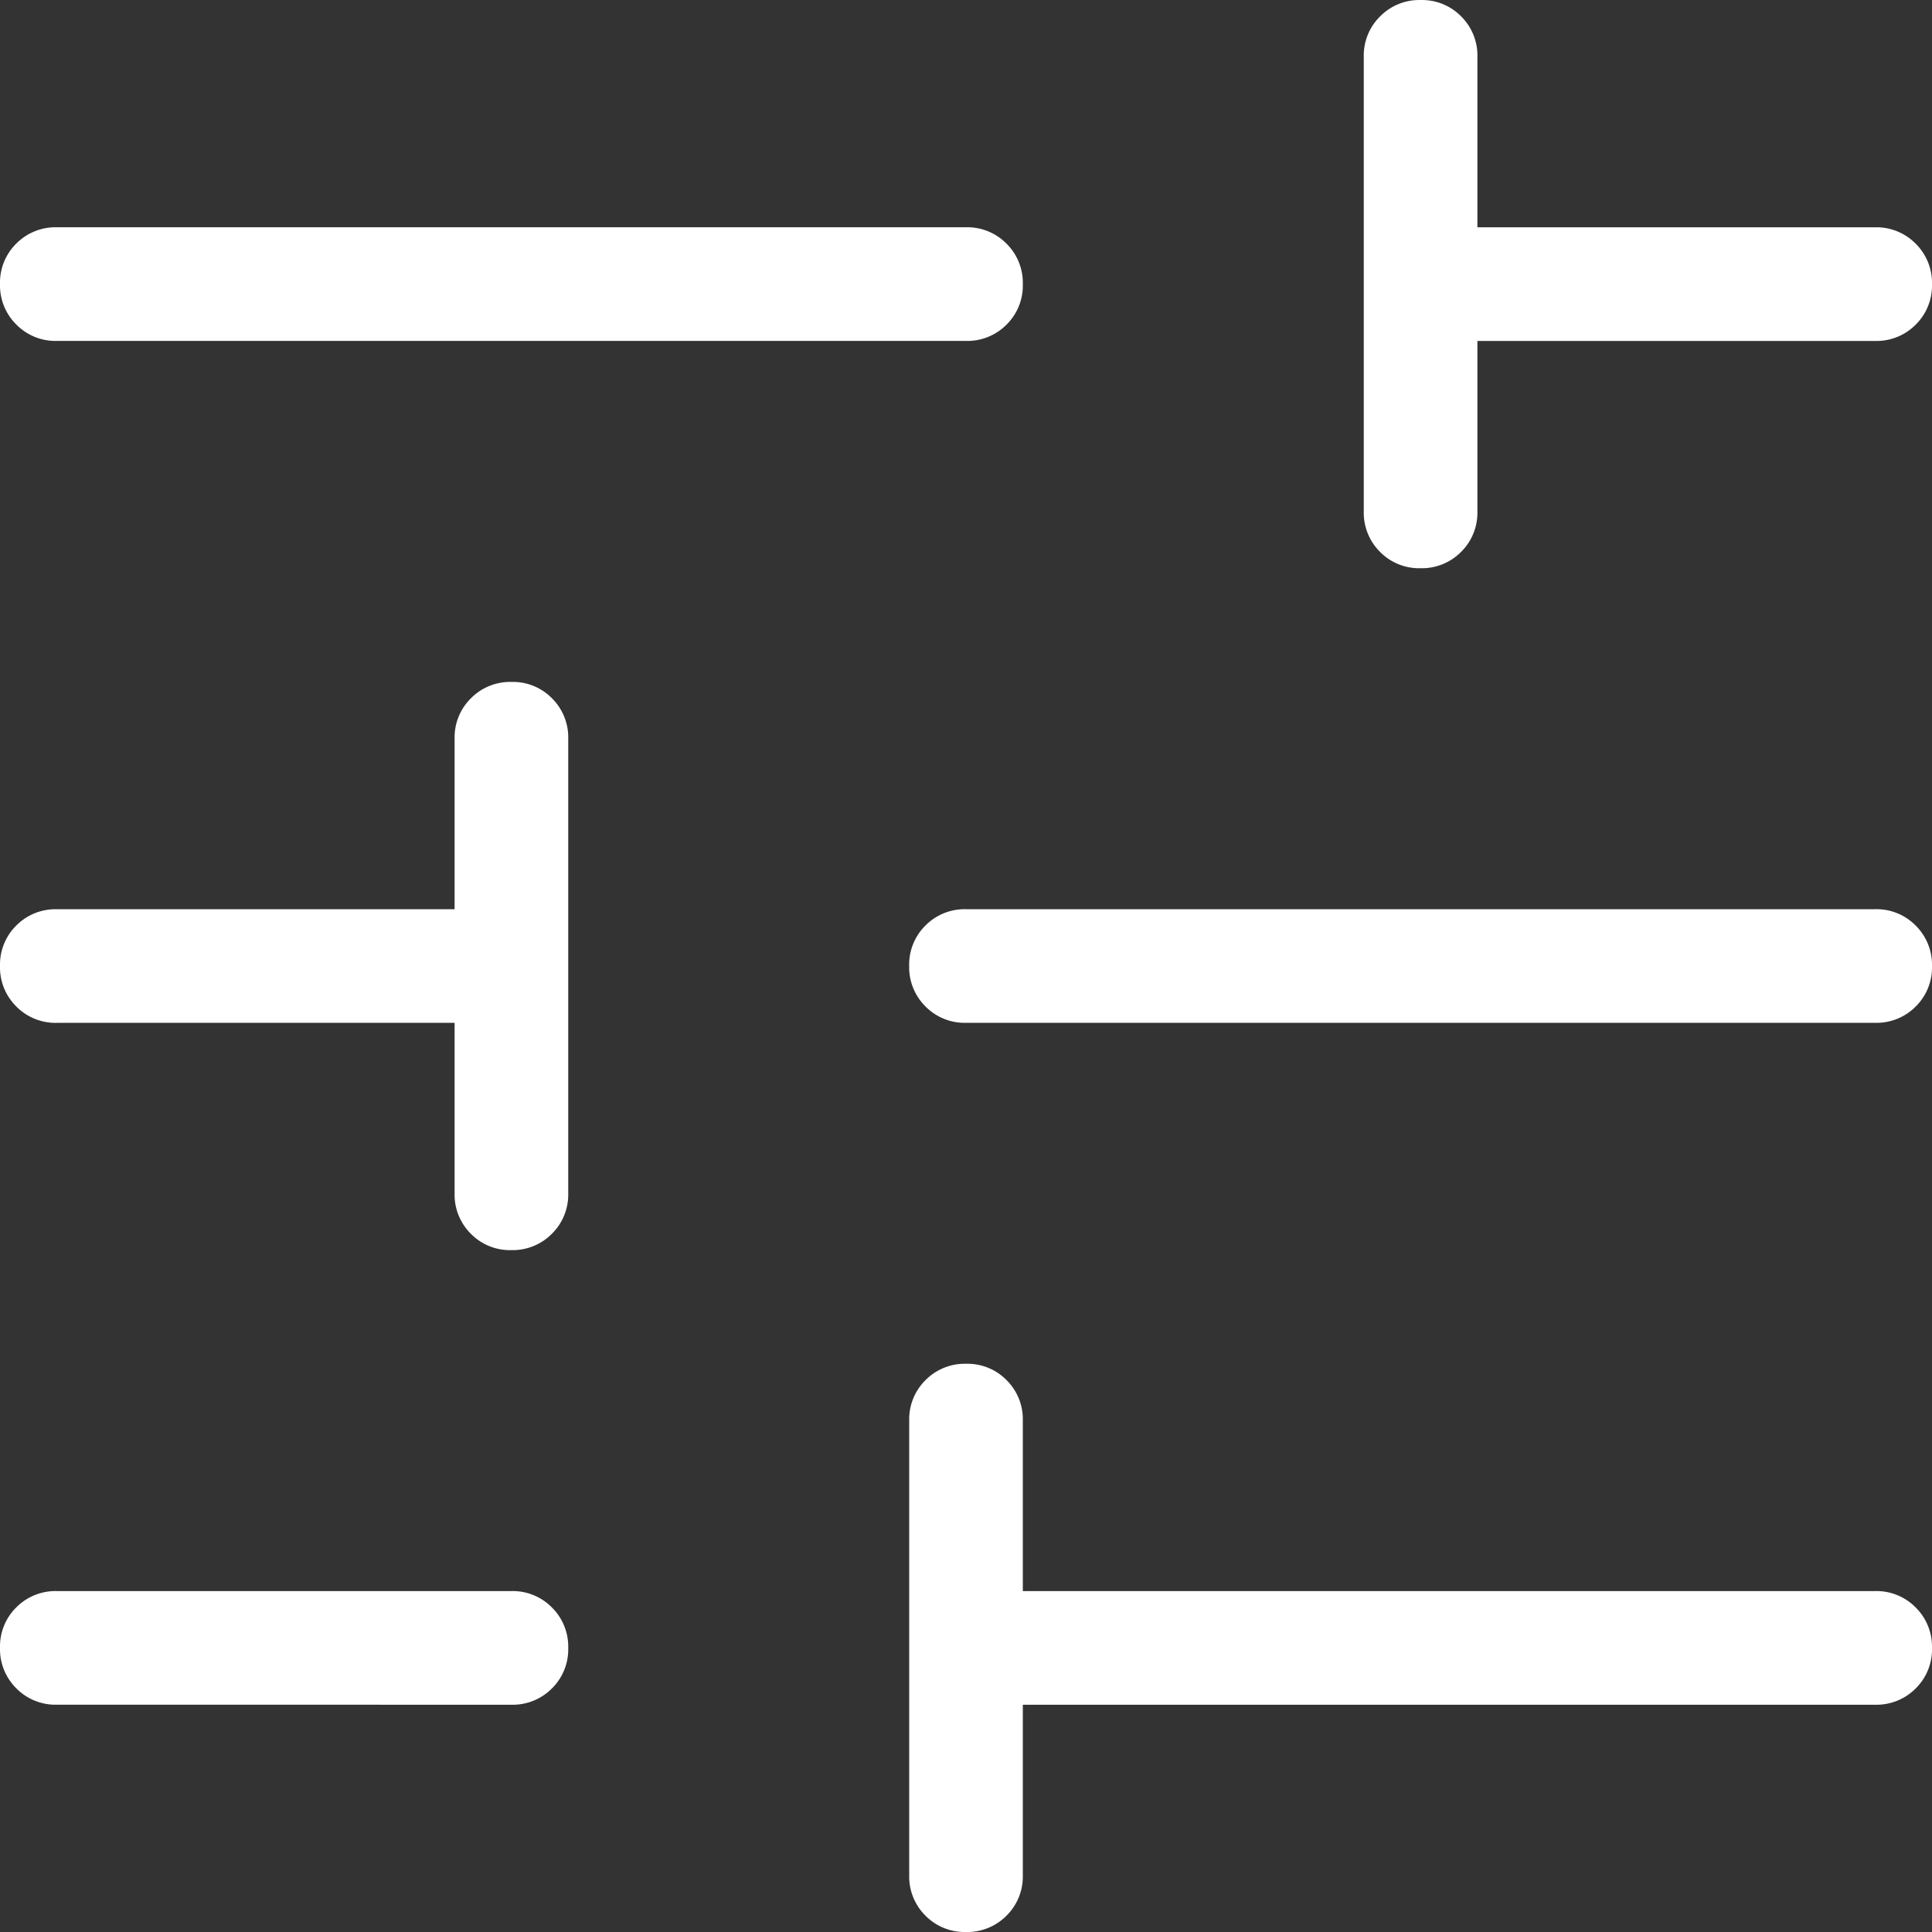 <svg xmlns="http://www.w3.org/2000/svg" width="73.37" height="73.37" viewBox="0 0 73.37 73.37">
  <rect x="0" y="0" width="73.37" height="73.37" fill="#333333" stroke="none"/>
  <g id="Group_24648" data-name="Group 24648" transform="translate(-763 -1728)">
    <path id="tune_24dp_5F6368_FILL0_wght200_GRAD0_opsz24" d="M176.682-746.63a2.082,2.082,0,0,1-1.536-.62,2.092,2.092,0,0,1-.618-1.538v-17.263a2.086,2.086,0,0,1,.621-1.538,2.093,2.093,0,0,1,1.54-.62,2.082,2.082,0,0,1,1.536.62,2.092,2.092,0,0,1,.618,1.538v6.474h32.369a2.086,2.086,0,0,1,1.538.622,2.093,2.093,0,0,1,.62,1.54,2.082,2.082,0,0,1-.62,1.536,2.092,2.092,0,0,1-1.538.618H178.843v6.474a2.086,2.086,0,0,1-.621,1.538A2.093,2.093,0,0,1,176.682-746.63Zm-34.524-8.632a2.086,2.086,0,0,1-1.538-.621,2.093,2.093,0,0,1-.62-1.54,2.082,2.082,0,0,1,.62-1.536,2.092,2.092,0,0,1,1.538-.618h17.263a2.086,2.086,0,0,1,1.538.622,2.093,2.093,0,0,1,.62,1.54,2.082,2.082,0,0,1-.62,1.536,2.092,2.092,0,0,1-1.538.618Zm17.26-17.263a2.082,2.082,0,0,1-1.536-.62,2.092,2.092,0,0,1-.618-1.537v-6.474H142.158a2.086,2.086,0,0,1-1.538-.621,2.093,2.093,0,0,1-.62-1.54,2.082,2.082,0,0,1,.62-1.536,2.092,2.092,0,0,1,1.538-.618h15.106v-6.474a2.086,2.086,0,0,1,.621-1.538,2.093,2.093,0,0,1,1.54-.62,2.082,2.082,0,0,1,1.536.62,2.092,2.092,0,0,1,.618,1.538v17.263a2.086,2.086,0,0,1-.621,1.537A2.093,2.093,0,0,1,159.418-772.525Zm17.267-8.632a2.086,2.086,0,0,1-1.538-.621,2.093,2.093,0,0,1-.62-1.54,2.082,2.082,0,0,1,.62-1.536,2.092,2.092,0,0,1,1.538-.618h34.527a2.086,2.086,0,0,1,1.538.621,2.093,2.093,0,0,1,.62,1.54,2.082,2.082,0,0,1-.62,1.536,2.092,2.092,0,0,1-1.538.618Zm17.26-17.264a2.082,2.082,0,0,1-1.536-.62,2.092,2.092,0,0,1-.618-1.538v-17.263a2.086,2.086,0,0,1,.621-1.537,2.093,2.093,0,0,1,1.54-.62,2.082,2.082,0,0,1,1.536.62,2.092,2.092,0,0,1,.618,1.537v6.474h15.106a2.086,2.086,0,0,1,1.538.622,2.093,2.093,0,0,1,.62,1.54,2.082,2.082,0,0,1-.62,1.536,2.092,2.092,0,0,1-1.538.618H196.106v6.474a2.086,2.086,0,0,1-.621,1.538A2.093,2.093,0,0,1,193.945-798.421Zm-51.787-8.632a2.086,2.086,0,0,1-1.538-.622,2.093,2.093,0,0,1-.62-1.54,2.082,2.082,0,0,1,.62-1.536,2.092,2.092,0,0,1,1.538-.618h34.527a2.086,2.086,0,0,1,1.538.622,2.093,2.093,0,0,1,.62,1.54,2.082,2.082,0,0,1-.62,1.536,2.092,2.092,0,0,1-1.538.618Z" transform="translate(623 2548)" fill="#fff"/>
  </g>
</svg>
